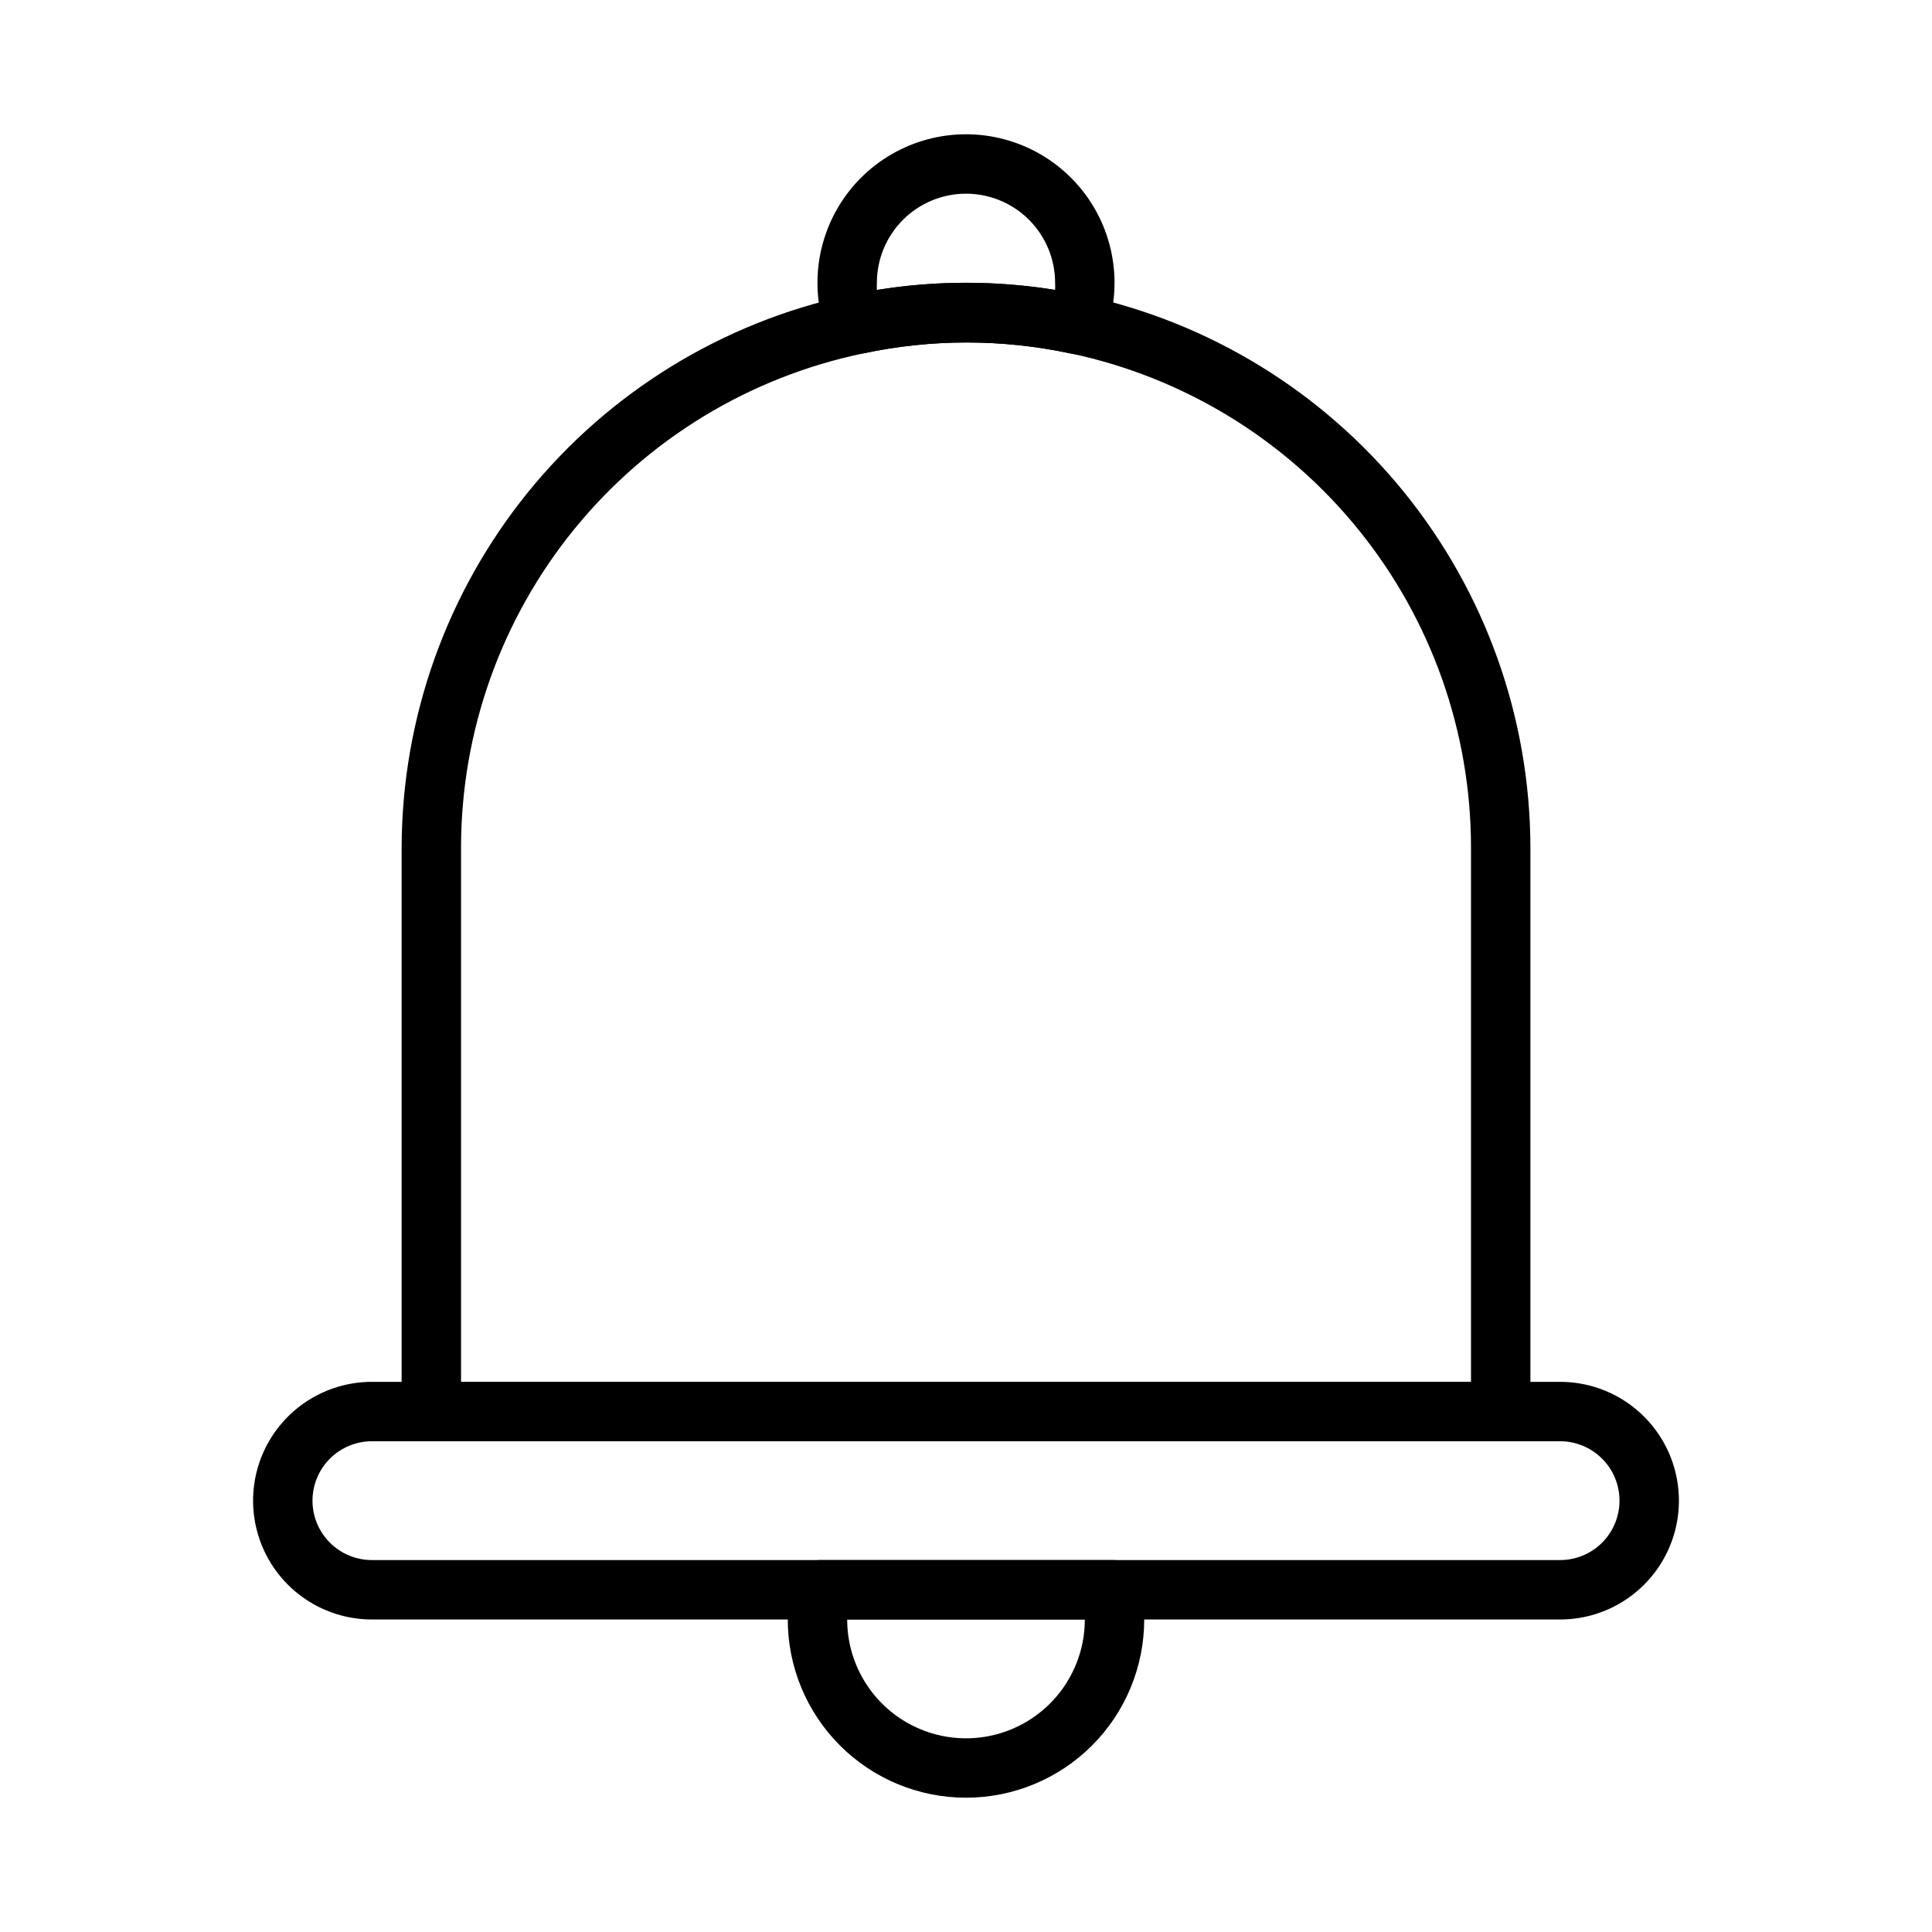 <?xml version="1.0" encoding="UTF-8"?>
<!-- Uploaded to: ICON Repo, www.iconrepo.com, Generator: ICON Repo Mixer Tools -->
<svg fill="#000000" width="800px" height="800px" version="1.1" viewBox="144 144 512 512" xmlns="http://www.w3.org/2000/svg">
 <g>
  <path d="m370.56 237.84c-3.227 0.004-6.129-1.965-7.324-4.961-1.734-4.438-2.617-9.168-2.598-13.934 0-14.062 7.504-27.055 19.684-34.086 12.176-7.031 27.18-7.031 39.359 0 12.176 7.031 19.68 20.023 19.68 34.086 0.02 4.766-0.863 9.496-2.598 13.934-1.422 3.613-5.266 5.652-9.055 4.801-18.16-3.891-36.941-3.891-55.102 0zm29.441-42.512c-6.266 0-12.273 2.488-16.699 6.918-4.43 4.43-6.918 10.438-6.918 16.699-0.039 0.629-0.039 1.262 0 1.891 15.641-2.535 31.59-2.535 47.23 0 0.039-0.629 0.039-1.262 0-1.891 0-6.262-2.488-12.27-6.914-16.699-4.43-4.43-10.438-6.918-16.699-6.918z"/>
  <path d="m541.7 525.95h-283.39c-4.348 0-7.871-3.523-7.871-7.871v-149.57c0.098-34.238 11.898-67.414 33.449-94.02 21.551-26.605 51.555-45.039 85.023-52.242 20.523-4.41 41.746-4.41 62.27 0 33.457 7.219 63.441 25.66 84.977 52.262 21.535 26.605 33.328 59.77 33.418 94v149.57c0 2.09-0.828 4.09-2.305 5.566-1.477 1.477-3.481 2.305-5.566 2.305zm-275.52-15.742h267.65v-141.7c-0.02-30.656-10.559-60.375-29.859-84.188-19.301-23.816-46.191-40.281-76.18-46.648-18.16-3.879-36.941-3.879-55.102 0-30.074 6.273-57.074 22.699-76.469 46.52-19.395 23.824-30 53.594-30.039 84.316z"/>
  <path d="m557.44 573.18h-314.88c-11.25 0-21.645-6.004-27.27-15.746s-5.625-21.746 0-31.488c5.625-9.742 16.02-15.742 27.27-15.742h314.88c11.25 0 21.645 6 27.27 15.742 5.625 9.742 5.625 21.746 0 31.488s-16.02 15.746-27.27 15.746zm-314.88-47.234c-4.176 0-8.18 1.66-11.133 4.613s-4.613 6.957-4.613 11.133c0 4.176 1.66 8.18 4.613 11.133s6.957 4.609 11.133 4.609h314.88c4.176 0 8.18-1.656 11.133-4.609 2.953-2.953 4.613-6.957 4.613-11.133 0-4.176-1.66-8.18-4.613-11.133-2.953-2.953-6.957-4.613-11.133-4.613z"/>
  <path d="m400 620.41c-12.527 0-24.543-4.977-33.398-13.832-8.859-8.859-13.836-20.871-13.836-33.398-0.02-3.199 0.297-6.394 0.945-9.527 0.793-3.691 4.098-6.301 7.871-6.219h77.148c3.773-0.082 7.078 2.527 7.871 6.219 0.543 3.144 0.754 6.34 0.629 9.527 0 12.527-4.977 24.539-13.832 33.398-8.859 8.855-20.875 13.832-33.398 13.832zm-31.488-47.23c0 11.25 6 21.645 15.742 27.27 9.742 5.625 21.746 5.625 31.488 0 9.742-5.625 15.746-16.02 15.746-27.27z"/>
 </g>
</svg>